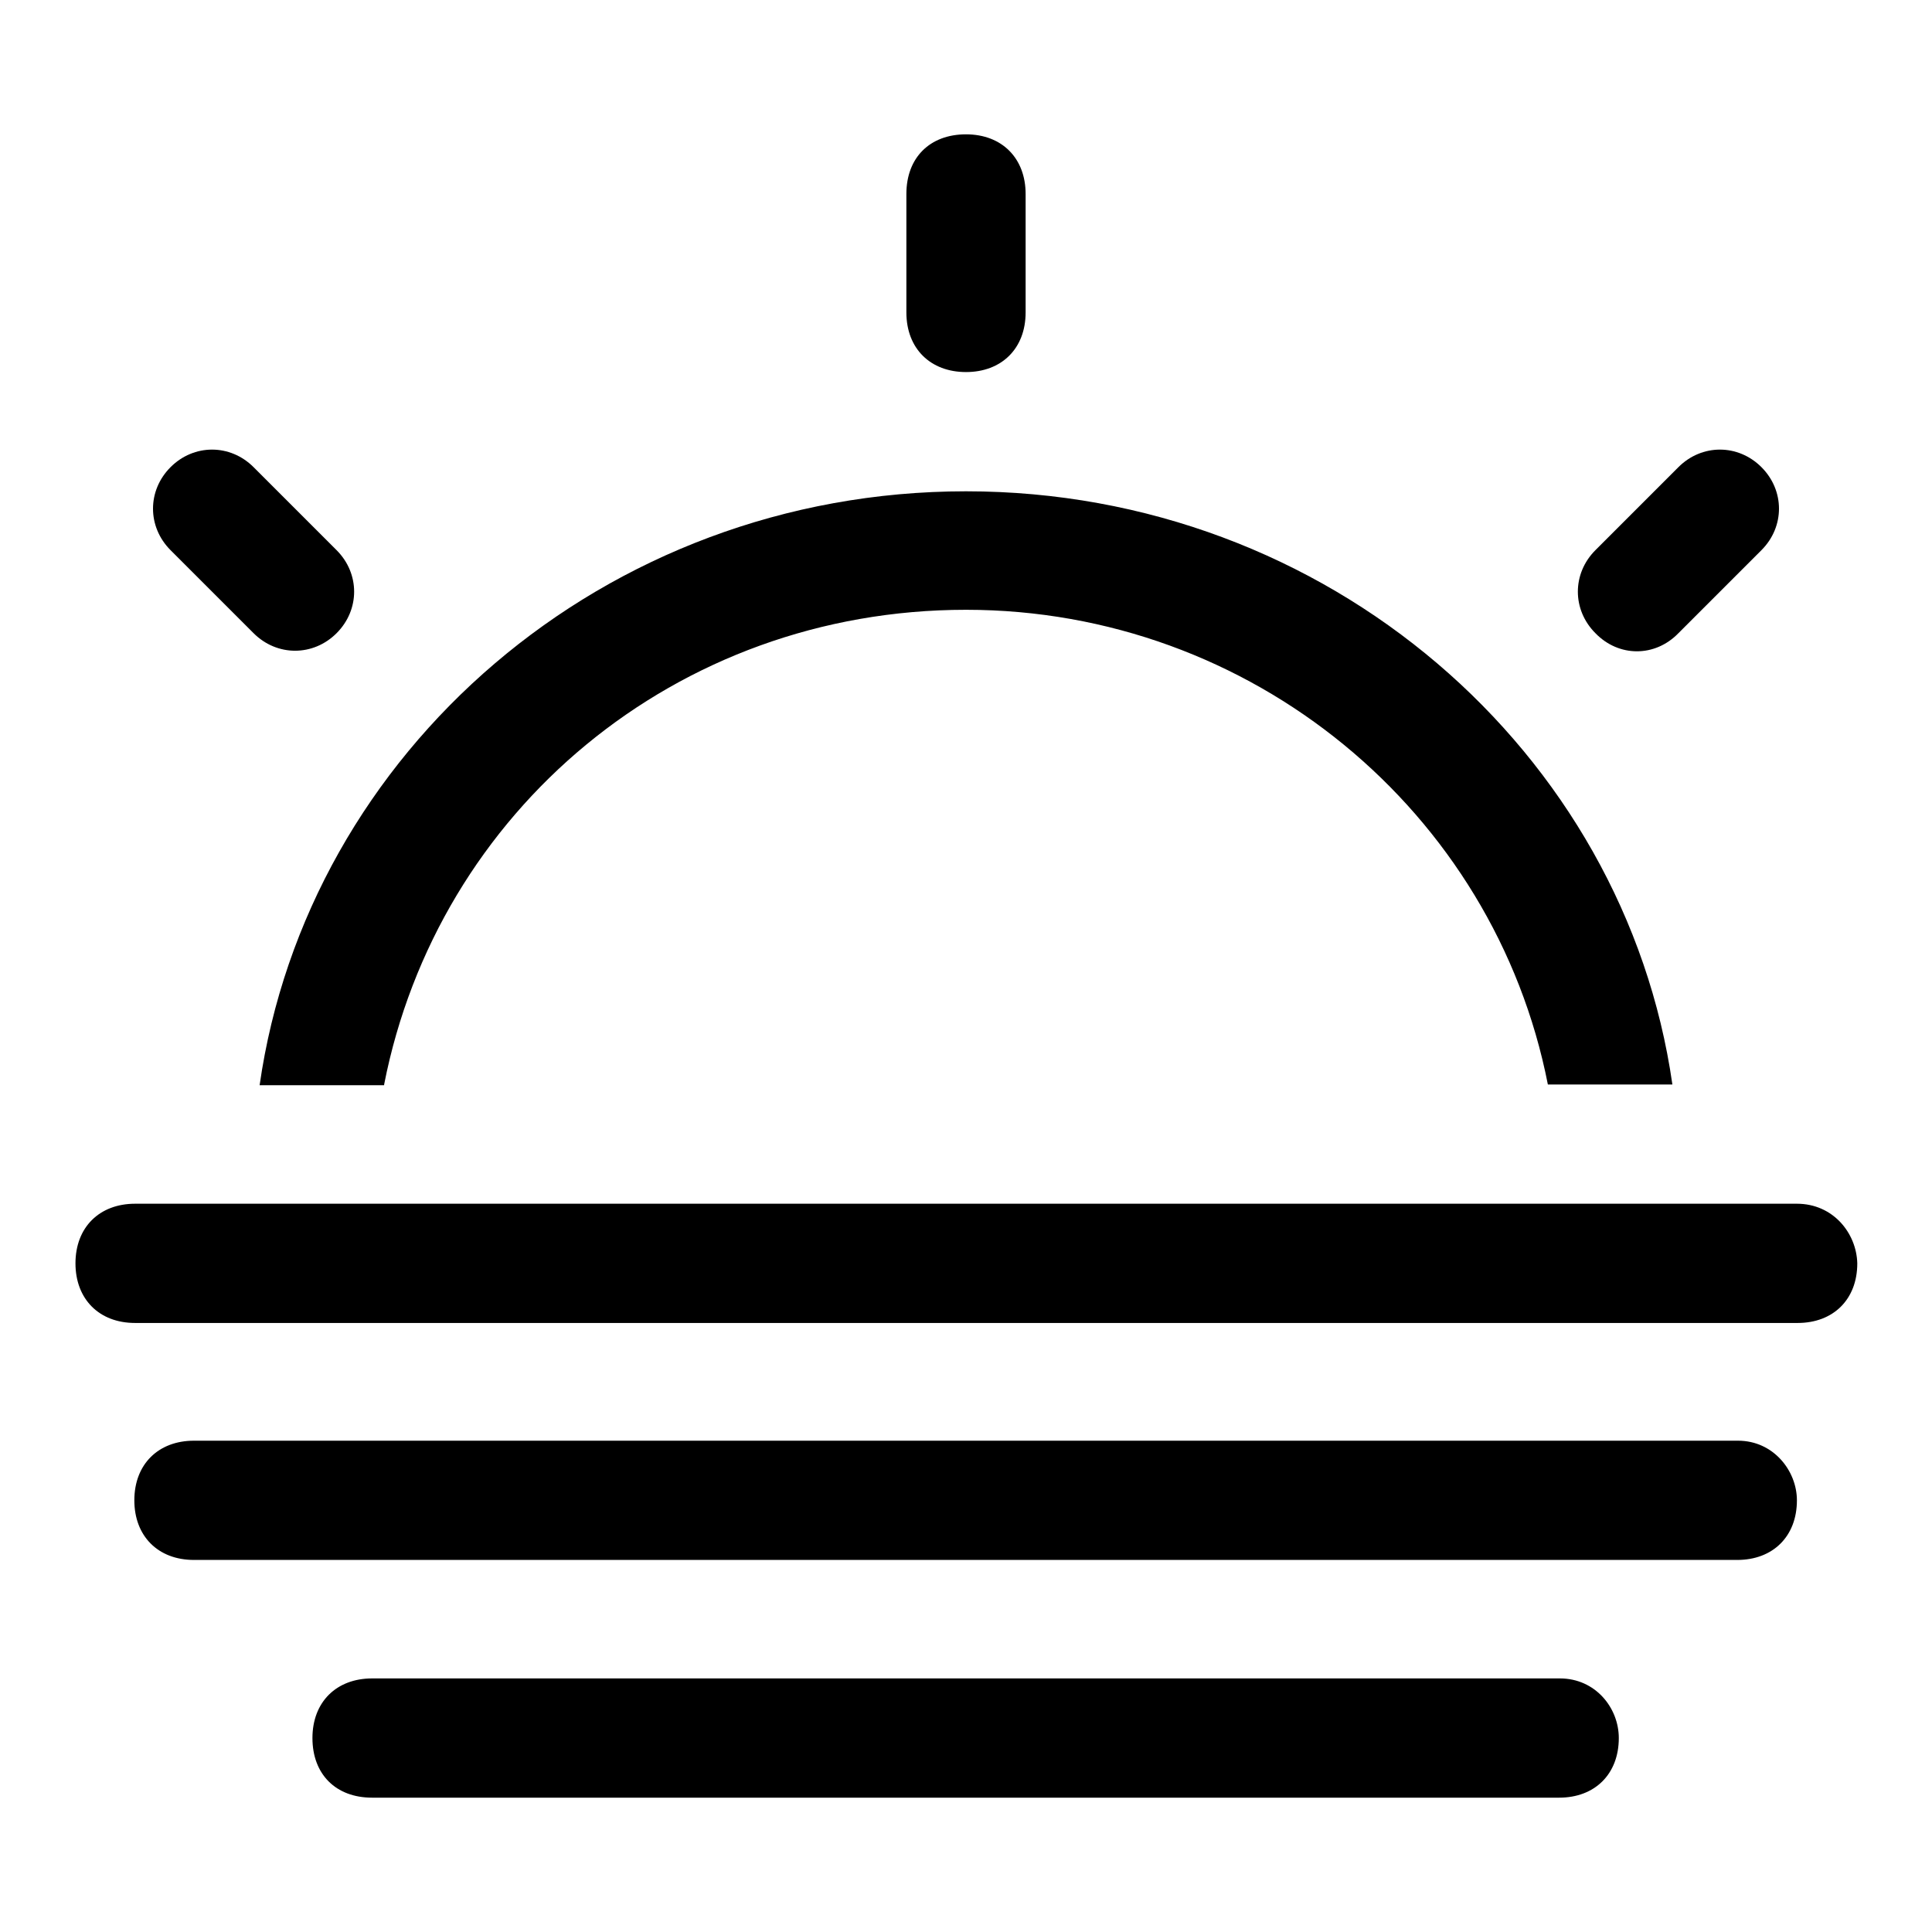 <?xml version="1.0" encoding="utf-8"?>
<!-- Svg Vector Icons : http://www.onlinewebfonts.com/icon -->
<!DOCTYPE svg PUBLIC "-//W3C//DTD SVG 1.1//EN" "http://www.w3.org/Graphics/SVG/1.1/DTD/svg11.dtd">
<svg version="1.1" xmlns="http://www.w3.org/2000/svg" xmlns:xlink="http://www.w3.org/1999/xlink" x="0px" y="0px" viewBox="0 0 256 256" enable-background="new 0 0 256 256" xml:space="preserve">
<g> <path fill="#000000" d="M222.4,83.9l11-11c3.1-3.1,3.1-7.9,0-11c-3.1-3.1-7.9-3.1-11,0l-11,11c-3.1,3.1-3.1,7.9,0,11 C214.5,87.1,219.3,87.1,222.4,83.9z M50.9,143.7C58,107.5,89.5,80.8,128,80.8c37.8,0,70,26.7,77.1,62.9h16.5 C215.3,99.7,176,65.1,128,65.1c-48,0-87.3,34.6-93.6,78.7H50.9z M128,49.3c4.7,0,7.9-3.1,7.9-7.9V25.7c0-4.7-3.1-7.9-7.9-7.9 s-7.9,3.1-7.9,7.9v15.7C120.1,46.2,123.3,49.3,128,49.3z M206.7,222.4H49.3c-4.7,0-7.9,3.1-7.9,7.9s3.1,7.9,7.9,7.9h157.3 c4.7,0,7.9-3.1,7.9-7.9C214.5,226.3,211.4,222.4,206.7,222.4z M238.1,159.5H17.9c-4.7,0-7.9,3.1-7.9,7.9c0,4.7,3.1,7.9,7.9,7.9 h220.3c4.7,0,7.9-3.1,7.9-7.9C246,163.4,242.9,159.5,238.1,159.5z M230.3,190.9H25.7c-4.7,0-7.9,3.1-7.9,7.9c0,4.7,3.1,7.9,7.9,7.9 h204.5c4.7,0,7.9-3.1,7.9-7.9C238.1,194.9,235,190.9,230.3,190.9L230.3,190.9z M33.6,83.9c3.1,3.1,7.9,3.1,11,0 c3.1-3.1,3.1-7.9,0-11l-11-11c-3.1-3.1-7.9-3.1-11,0c-3.1,3.1-3.1,7.9,0,11L33.6,83.9z"/></g>
</svg>